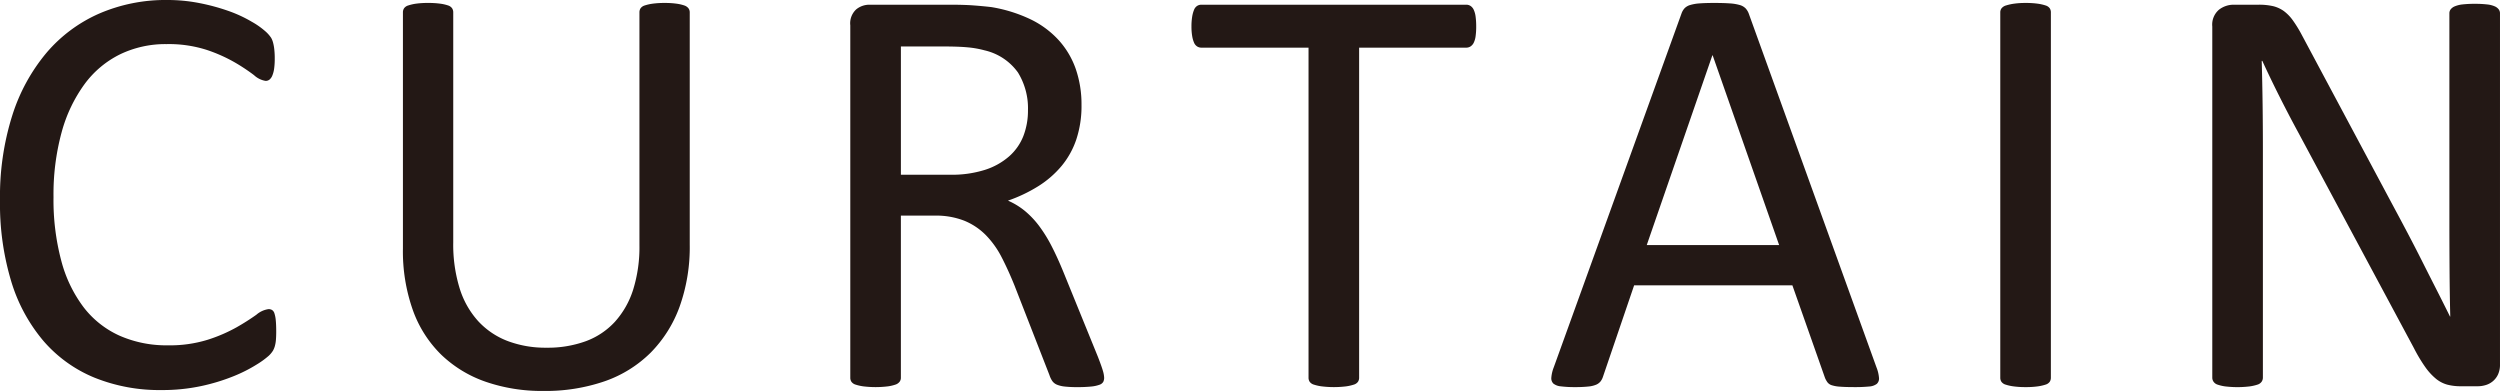 <svg xmlns="http://www.w3.org/2000/svg" width="190.891" height="29.851" viewBox="0 0 190.891 29.851">
  <title>cap_curtain_bk</title>
  <g>
    <path d="M23.27,33.422q0,.36-.022.629a2.492,2.492,0,0,1-.079.472,1.561,1.561,0,0,1-.146.359,1.954,1.954,0,0,1-.314.382,6.404,6.404,0,0,1-.943.685,11.254,11.254,0,0,1-1.786.898,14.86,14.86,0,0,1-2.447.741,14.108,14.108,0,0,1-3.021.303,13.246,13.246,0,0,1-5.109-.943,10.32,10.32,0,0,1-3.887-2.785A12.713,12.713,0,0,1,3.043,29.615a20.497,20.497,0,0,1-.864-6.233,20.555,20.555,0,0,1,.933-6.446,13.997,13.997,0,0,1,2.616-4.795A11.183,11.183,0,0,1,9.76,9.142,12.771,12.771,0,0,1,14.959,8.108a12.569,12.569,0,0,1,2.448.236,15.685,15.685,0,0,1,2.201.595,10.018,10.018,0,0,1,1.797.831,6.015,6.015,0,0,1,1.089.775,2.572,2.572,0,0,1,.394.46,1.536,1.536,0,0,1,.145.371,3.445,3.445,0,0,1,.09.505,5.953,5.953,0,0,1,.034.696,5.455,5.455,0,0,1-.045.764,2.137,2.137,0,0,1-.136.528.797.797,0,0,1-.215.314.466.466,0,0,1-.305.101,1.681,1.681,0,0,1-.881-.438,14.36,14.36,0,0,0-1.456-.966,11.822,11.822,0,0,0-2.168-.966,9.463,9.463,0,0,0-3.06-.438,7.968,7.968,0,0,0-3.534.775,7.453,7.453,0,0,0-2.721,2.28,11.195,11.195,0,0,0-1.75,3.672,18.011,18.011,0,0,0-.621,4.953,18.036,18.036,0,0,0,.599,4.885,10.143,10.143,0,0,0,1.716,3.549,7.174,7.174,0,0,0,2.743,2.156,8.891,8.891,0,0,0,3.681.73,9.737,9.737,0,0,0,3.037-.427,11.81,11.81,0,0,0,2.213-.955,17.352,17.352,0,0,0,1.502-.955,1.796,1.796,0,0,1,.926-.427.517.517,0,0,1,.271.067.468.468,0,0,1,.181.258,2.352,2.352,0,0,1,.102.528Q23.269,32.905,23.27,33.422Z" transform="translate(-2.179 -8.108)" fill="#231815"/>
    <path d="M54.845,26.796a13.487,13.487,0,0,1-.774,4.728,9.687,9.687,0,0,1-2.213,3.515,9.323,9.323,0,0,1-3.504,2.179,13.852,13.852,0,0,1-4.694.741,13.115,13.115,0,0,1-4.38-.696,9.267,9.267,0,0,1-3.392-2.055A8.994,8.994,0,0,1,33.709,31.805a13.438,13.438,0,0,1-.764-4.717V9.052a.557.557,0,0,1,.09-.314.602.602,0,0,1,.314-.213,3.441,3.441,0,0,1,.584-.135A6.394,6.394,0,0,1,34.877,8.333a6.501,6.501,0,0,1,.921.056,3.105,3.105,0,0,1,.595.135.598.598,0,0,1,.304.213.557.557,0,0,1,.09.314V26.616a11.335,11.335,0,0,0,.494,3.526A6.638,6.638,0,0,0,38.707,32.647a5.932,5.932,0,0,0,2.246,1.505,8.169,8.169,0,0,0,2.953.505,8.469,8.469,0,0,0,2.998-.494,5.695,5.695,0,0,0,2.225-1.482,6.647,6.647,0,0,0,1.393-2.448,10.908,10.908,0,0,0,.482-3.414V9.052a.557.557,0,0,1,.09-.314.602.602,0,0,1,.314-.213,3.411,3.411,0,0,1,.596-.135,6.433,6.433,0,0,1,.932-.056,6.272,6.272,0,0,1,.91.056,3.148,3.148,0,0,1,.584.135.68.68,0,0,1,.314.213.516.516,0,0,1,.101.314Z" transform="translate(-2.179 -8.108)" fill="#231815"/>
    <path d="M86.488,36.948a.694.694,0,0,1-.067.314.524.524,0,0,1-.292.225,2.529,2.529,0,0,1-.629.135,10.268,10.268,0,0,1-1.078.045,8.234,8.234,0,0,1-.954-.045,2.094,2.094,0,0,1-.596-.146.813.813,0,0,1-.348-.281,1.758,1.758,0,0,1-.214-.449L79.638,29.896q-.472-1.167-.977-2.145A6.933,6.933,0,0,0,77.459,26.066a4.938,4.938,0,0,0-1.64-1.101,5.893,5.893,0,0,0-2.269-.393h-2.583v12.376a.503.503,0,0,1-.102.314.661.661,0,0,1-.314.213,3.054,3.054,0,0,1-.584.135,7.757,7.757,0,0,1-1.863,0,3.366,3.366,0,0,1-.596-.135.599.599,0,0,1-.314-.213.555.555,0,0,1-.09-.314V10.04a1.442,1.442,0,0,1,.461-1.224,1.591,1.591,0,0,1,.977-.348h6.177q1.1,0,1.831.056.729.056,1.313.124a11.117,11.117,0,0,1,2.976.921,7.061,7.061,0,0,1,2.168,1.595,6.45,6.45,0,0,1,1.314,2.212,8.28,8.28,0,0,1,.438,2.751,8.116,8.116,0,0,1-.393,2.617,6.339,6.339,0,0,1-1.135,2.044A7.505,7.505,0,0,1,81.457,22.326a11.362,11.362,0,0,1-2.313,1.101,5.492,5.492,0,0,1,1.303.797,6.769,6.769,0,0,1,1.09,1.157,10.888,10.888,0,0,1,.954,1.55q.45.876.898,1.977l2.605,6.401q.315.809.404,1.134A2.07,2.07,0,0,1,86.488,36.948Zm-5.817-20.417a5.202,5.202,0,0,0-.764-2.886,4.314,4.314,0,0,0-2.561-1.696,7.301,7.301,0,0,0-1.27-.225q-.706-.067-1.853-.067H70.968v9.793h3.773a8.367,8.367,0,0,0,2.639-.371,5.204,5.204,0,0,0,1.854-1.033,4.02,4.02,0,0,0,1.09-1.561A5.374,5.374,0,0,0,80.671,16.531Z" transform="translate(-2.179 -8.108)" fill="#231815"/>
    <path d="M114.896,10.13a5.263,5.263,0,0,1-.045.741,1.593,1.593,0,0,1-.146.505.709.709,0,0,1-.248.281.604.604,0,0,1-.325.09H105.957V36.948a.555.555,0,0,1-.09.314.599.599,0,0,1-.314.213,3.394,3.394,0,0,1-.595.135,7.676,7.676,0,0,1-1.854,0,3.374,3.374,0,0,1-.606-.135.599.599,0,0,1-.314-.213.555.555,0,0,1-.09-.314V11.747H93.918a.604.604,0,0,1-.325-.09.628.628,0,0,1-.236-.281,2.095,2.095,0,0,1-.146-.505,4.304,4.304,0,0,1-.056-.741A4.514,4.514,0,0,1,93.21,9.377a2.331,2.331,0,0,1,.146-.528.626.626,0,0,1,.236-.292.608.608,0,0,1,.325-.09h20.215a.608.608,0,0,1,.325.09.702.702,0,0,1,.248.292,1.759,1.759,0,0,1,.146.528A5.519,5.519,0,0,1,114.896,10.13Z" transform="translate(-2.179 -8.108)" fill="#231815"/>
    <path d="M145.462,36.162a2.743,2.743,0,0,1,.19.797.547.547,0,0,1-.168.46,1.087,1.087,0,0,1-.596.202,10.877,10.877,0,0,1-1.111.045c-.464,0-.835-.011-1.111-.034a2.511,2.511,0,0,1-.629-.112.661.661,0,0,1-.314-.213,1.676,1.676,0,0,1-.191-.337l-2.493-7.075h-12.084l-2.381,6.985a1.165,1.165,0,0,1-.18.348.874.874,0,0,1-.325.247,2.006,2.006,0,0,1-.607.146,9.387,9.387,0,0,1-1.021.045,8.285,8.285,0,0,1-1.066-.056,1.068,1.068,0,0,1-.584-.213.568.568,0,0,1-.158-.46,2.783,2.783,0,0,1,.191-.797l9.748-26.998a1.17,1.17,0,0,1,.236-.404.976.976,0,0,1,.426-.247,3.255,3.255,0,0,1,.719-.124c.293-.022.663-.034,1.112-.034q.719,0,1.19.034a3.542,3.542,0,0,1,.764.124,1.005,1.005,0,0,1,.449.258,1.204,1.204,0,0,1,.247.416ZM132.951,12.331h-.022l-5.009,14.487h10.107Z" transform="translate(-2.179 -8.108)" fill="#231815"/>
    <path d="M158.776,36.948a.555.555,0,0,1-.09.314.599.599,0,0,1-.314.213,3.366,3.366,0,0,1-.596.135,6.433,6.433,0,0,1-.932.056,6.501,6.501,0,0,1-.921-.056,3.374,3.374,0,0,1-.606-.135.599.599,0,0,1-.314-.213.555.555,0,0,1-.09-.314V9.052a.504.504,0,0,1,.102-.314.672.672,0,0,1,.336-.213,3.789,3.789,0,0,1,.607-.135,6.05,6.05,0,0,1,.887-.056,6.433,6.433,0,0,1,.932.056,3.411,3.411,0,0,1,.596.135.602.602,0,0,1,.314.213.557.557,0,0,1,.09.314Z" transform="translate(-2.179 -8.108)" fill="#231815"/>
    <path d="M193.069,35.938a1.753,1.753,0,0,1-.151.764,1.495,1.495,0,0,1-.395.517,1.532,1.532,0,0,1-.546.292,2.117,2.117,0,0,1-.604.09H190.096a4.05,4.05,0,0,1-1.057-.124,2.357,2.357,0,0,1-.859-.449,4.528,4.528,0,0,1-.813-.887,11.7,11.7,0,0,1-.862-1.438L177.638,18.171q-.696-1.28-1.402-2.684-.706-1.403-1.314-2.729H174.876q.045,1.617.067,3.302t.022,3.347v17.542a.546.546,0,0,1-.095.303.598.598,0,0,1-.32.225,3.417,3.417,0,0,1-.592.135,7.838,7.838,0,0,1-1.873,0,3.058,3.058,0,0,1-.58-.135.596.596,0,0,1-.309-.225.546.546,0,0,1-.095-.303V10.13a1.498,1.498,0,0,1,.51-1.28,1.818,1.818,0,0,1,1.113-.382H174.626a4.77,4.77,0,0,1,1.125.112,2.353,2.353,0,0,1,.811.371,3.196,3.196,0,0,1,.696.719,9.75,9.75,0,0,1,.705,1.157L184.779,23.584q.63,1.168,1.216,2.28.586,1.112,1.128,2.19.543,1.078,1.075,2.123t1.053,2.1h.022q-.045-1.774-.056-3.695-.012-1.92-.012-3.695V9.119a.496.496,0,0,1,.095-.292.765.765,0,0,1,.319-.236,2.115,2.115,0,0,1,.593-.146,8.277,8.277,0,0,1,.96-.045,7.808,7.808,0,0,1,.9.045,1.966,1.966,0,0,1,.593.146.769.769,0,0,1,.309.236.496.496,0,0,1,.095.292Z" transform="translate(-2.179 -8.108)" fill="#231815"/>
  </g>
</svg>
